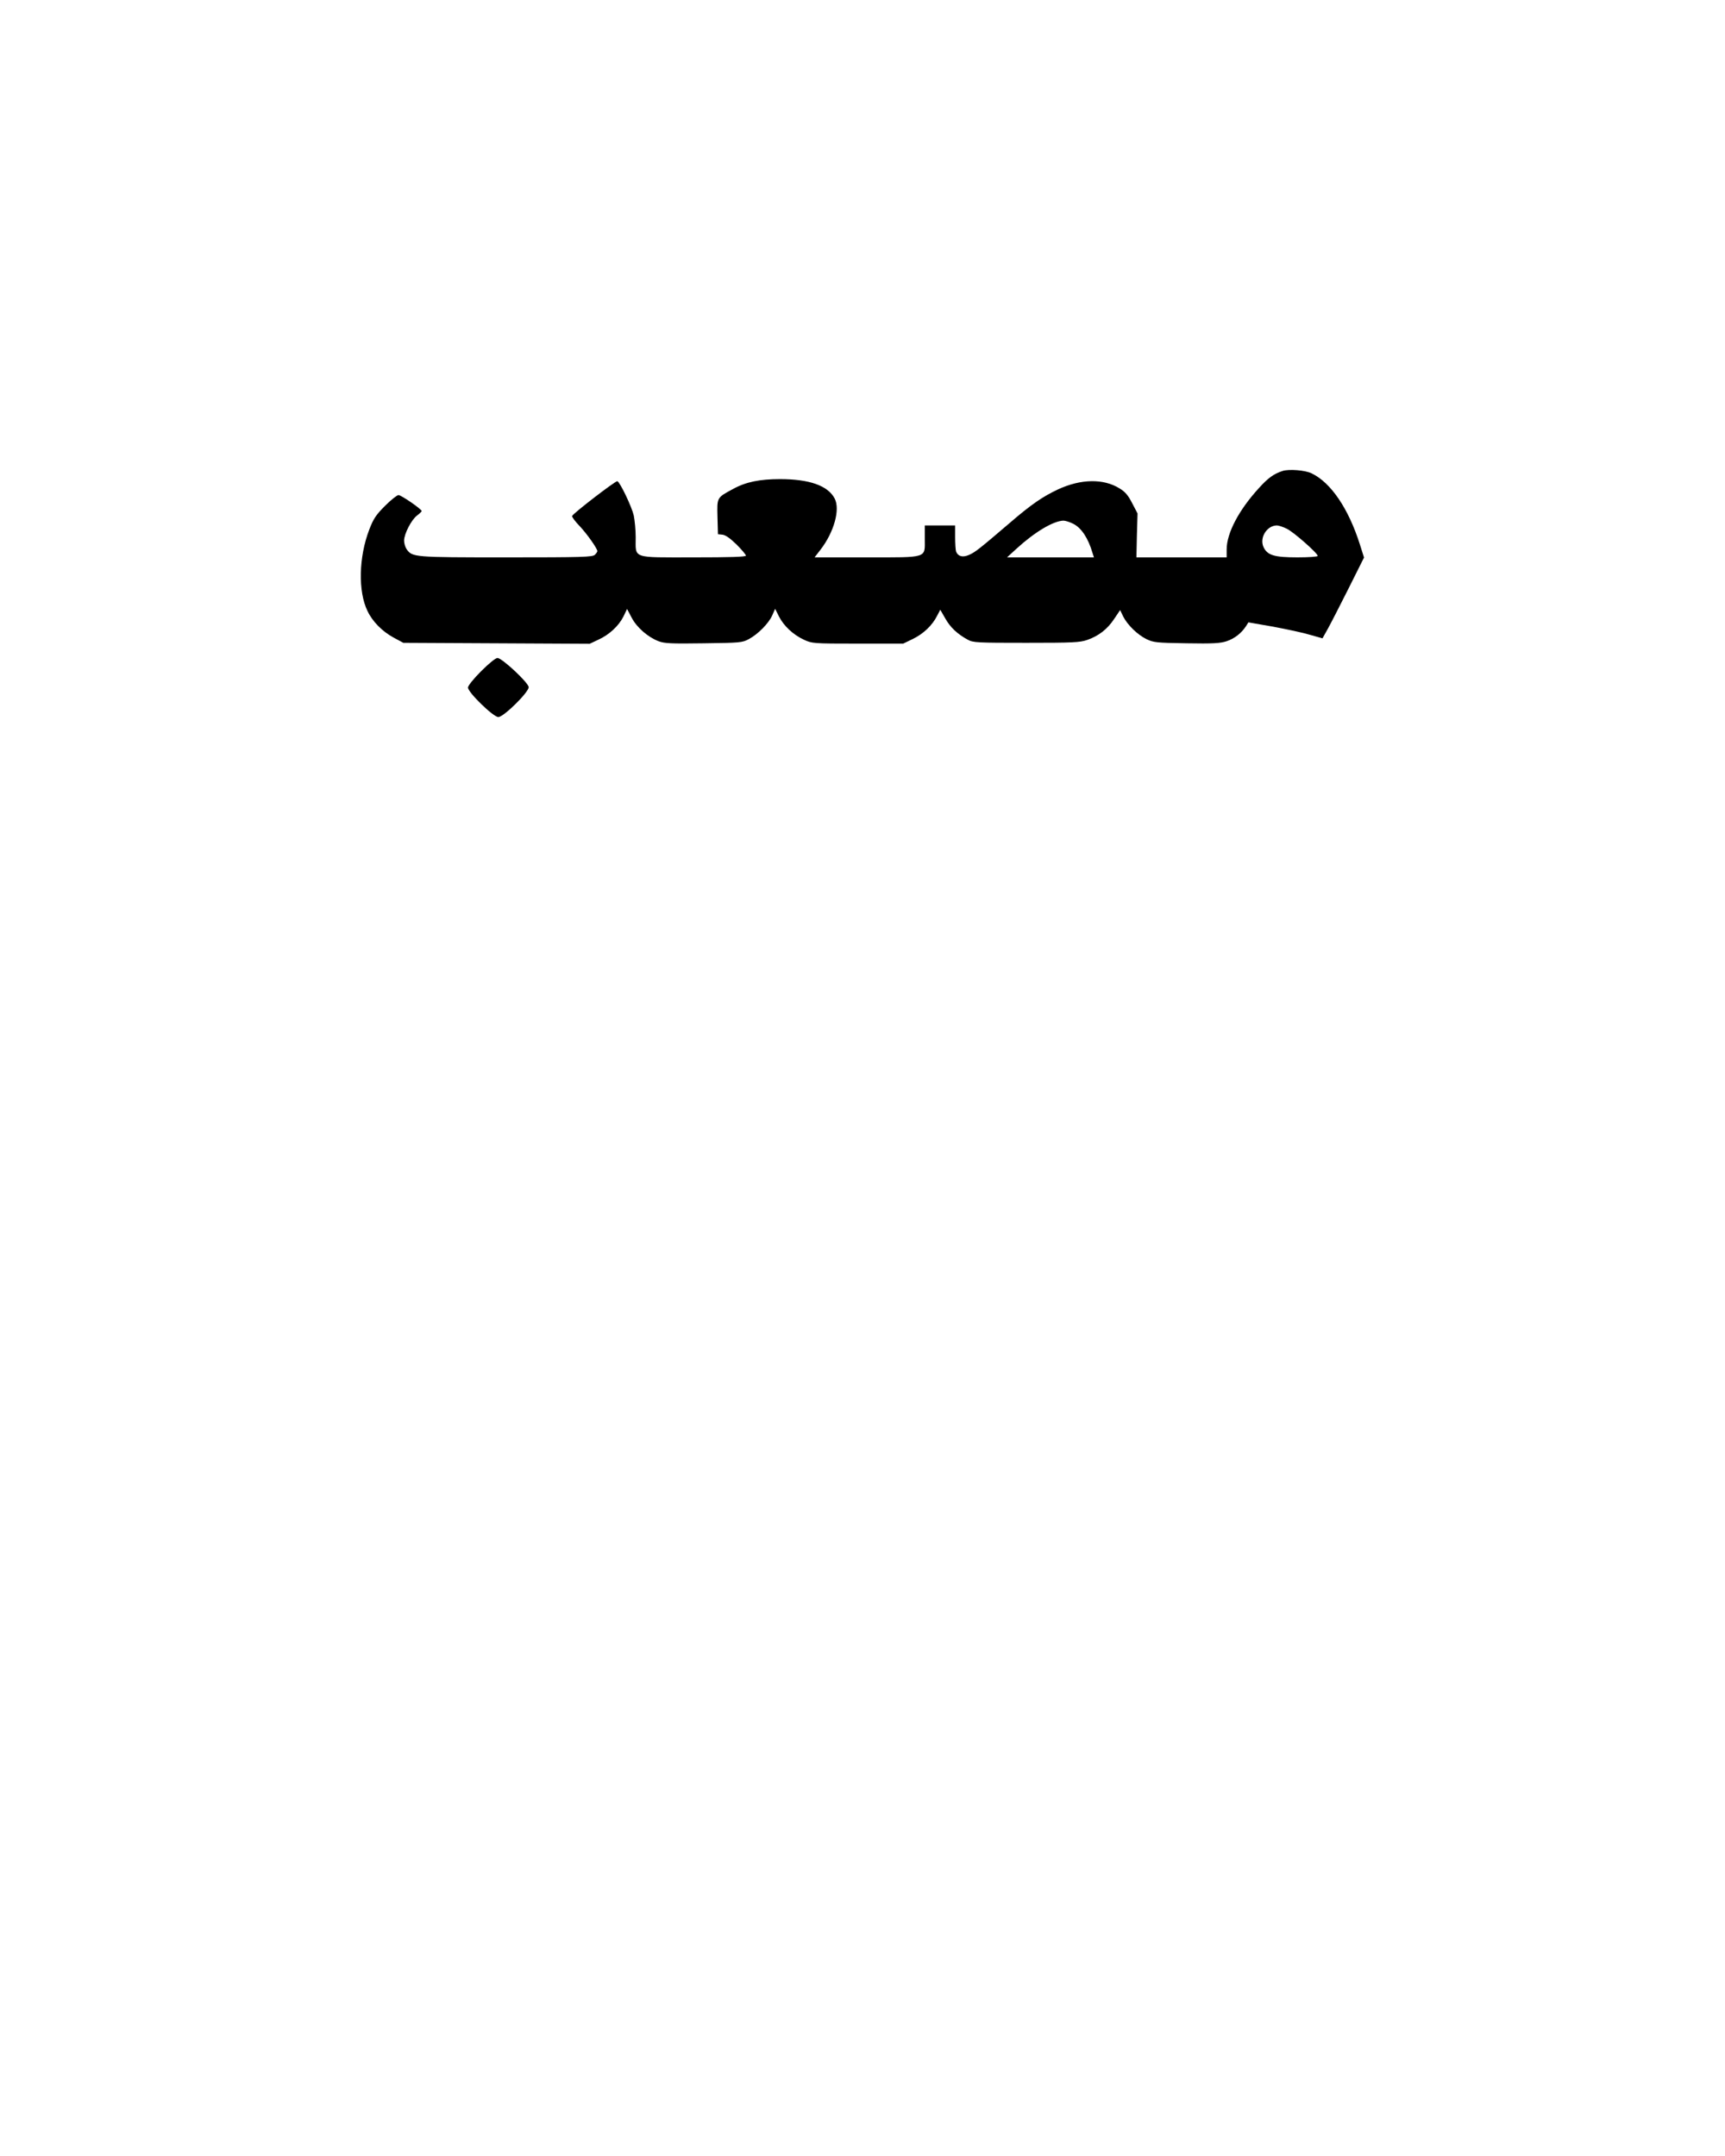 <?xml version="1.0" encoding="UTF-8" standalone="yes"?>
<svg version="1.0" xmlns="http://www.w3.org/2000/svg" width="1080" height="1350" viewBox="0 0 1080 1350" preserveAspectRatio="xMidYMid meet">
  <g transform="translate(0,1350) scale(0.1,-0.1)" fill="#000000" stroke="none">
    <path d="M8030 10551 c-55 -18 -90 -43 -147 -106 -126 -137 -203 -283 -203
-385 l0 -50 -283 0 -282 0 3 138 4 137 -34 65 c-25 49 -44 71 -79 92 -100 62
-241 60 -384 -6 -96 -45 -167 -93 -305 -212 -188 -161 -216 -183 -254 -199
-39 -17 -68 -9 -80 21 -3 8 -6 49 -6 90 l0 74 -95 0 -95 0 0 -84 c0 -123 24
-116 -367 -116 l-323 0 37 48 c85 110 124 252 89 320 -42 81 -158 122 -343
122 -126 0 -214 -18 -292 -61 -104 -56 -102 -52 -99 -176 l3 -108 29 -3 c20
-3 48 -23 88 -62 32 -32 58 -63 58 -69 0 -8 -100 -11 -329 -11 -389 0 -361
-10 -361 126 0 46 -6 106 -12 136 -13 56 -86 209 -103 215 -11 3 -278 -202
-283 -218 -2 -6 19 -34 47 -63 47 -50 111 -141 111 -157 0 -4 -7 -15 -16 -23
-14 -14 -78 -16 -555 -16 -580 0 -587 1 -623 51 -9 13 -16 37 -16 54 0 42 46
131 81 157 16 12 29 25 29 28 0 12 -128 100 -145 100 -9 0 -47 -30 -84 -67
-57 -57 -73 -81 -99 -149 -66 -171 -71 -388 -11 -510 31 -66 92 -127 161 -165
l63 -34 583 -3 584 -3 53 25 c69 31 128 86 158 145 l23 48 29 -55 c32 -61 101
-121 168 -147 37 -14 79 -16 283 -13 228 3 241 4 282 26 58 31 125 99 147 149
l18 41 24 -48 c30 -59 88 -114 157 -146 50 -23 56 -24 336 -24 l285 0 60 29
c66 32 122 85 152 145 l20 38 31 -54 c31 -56 77 -99 142 -134 32 -18 61 -19
365 -19 292 0 336 2 382 18 72 25 127 68 169 132 l37 55 19 -40 c27 -53 89
-114 146 -142 44 -21 61 -23 250 -26 167 -3 212 0 252 13 50 17 92 50 121 94
l15 24 155 -27 c85 -16 189 -38 231 -51 l78 -22 34 61 c19 34 77 148 130 253
l96 192 -26 82 c-71 224 -181 387 -302 445 -40 20 -142 28 -182 15z m-1310
-331 c51 -26 93 -90 120 -182 l9 -28 -272 0 -272 0 60 55 c115 105 230 173
293 175 12 0 41 -9 62 -20z m1337 -31 c43 -21 193 -153 193 -170 0 -5 -57 -9
-127 -9 -145 0 -188 13 -212 64 -27 58 20 135 83 136 11 0 39 -9 63 -21z"/>
    <path d="M3012 9297 c-48 -48 -82 -91 -82 -102 0 -31 159 -185 190 -185 33 0
190 155 190 187 0 27 -166 182 -195 183 -12 0 -53 -33 -103 -83z"/>
  </g>
</svg>